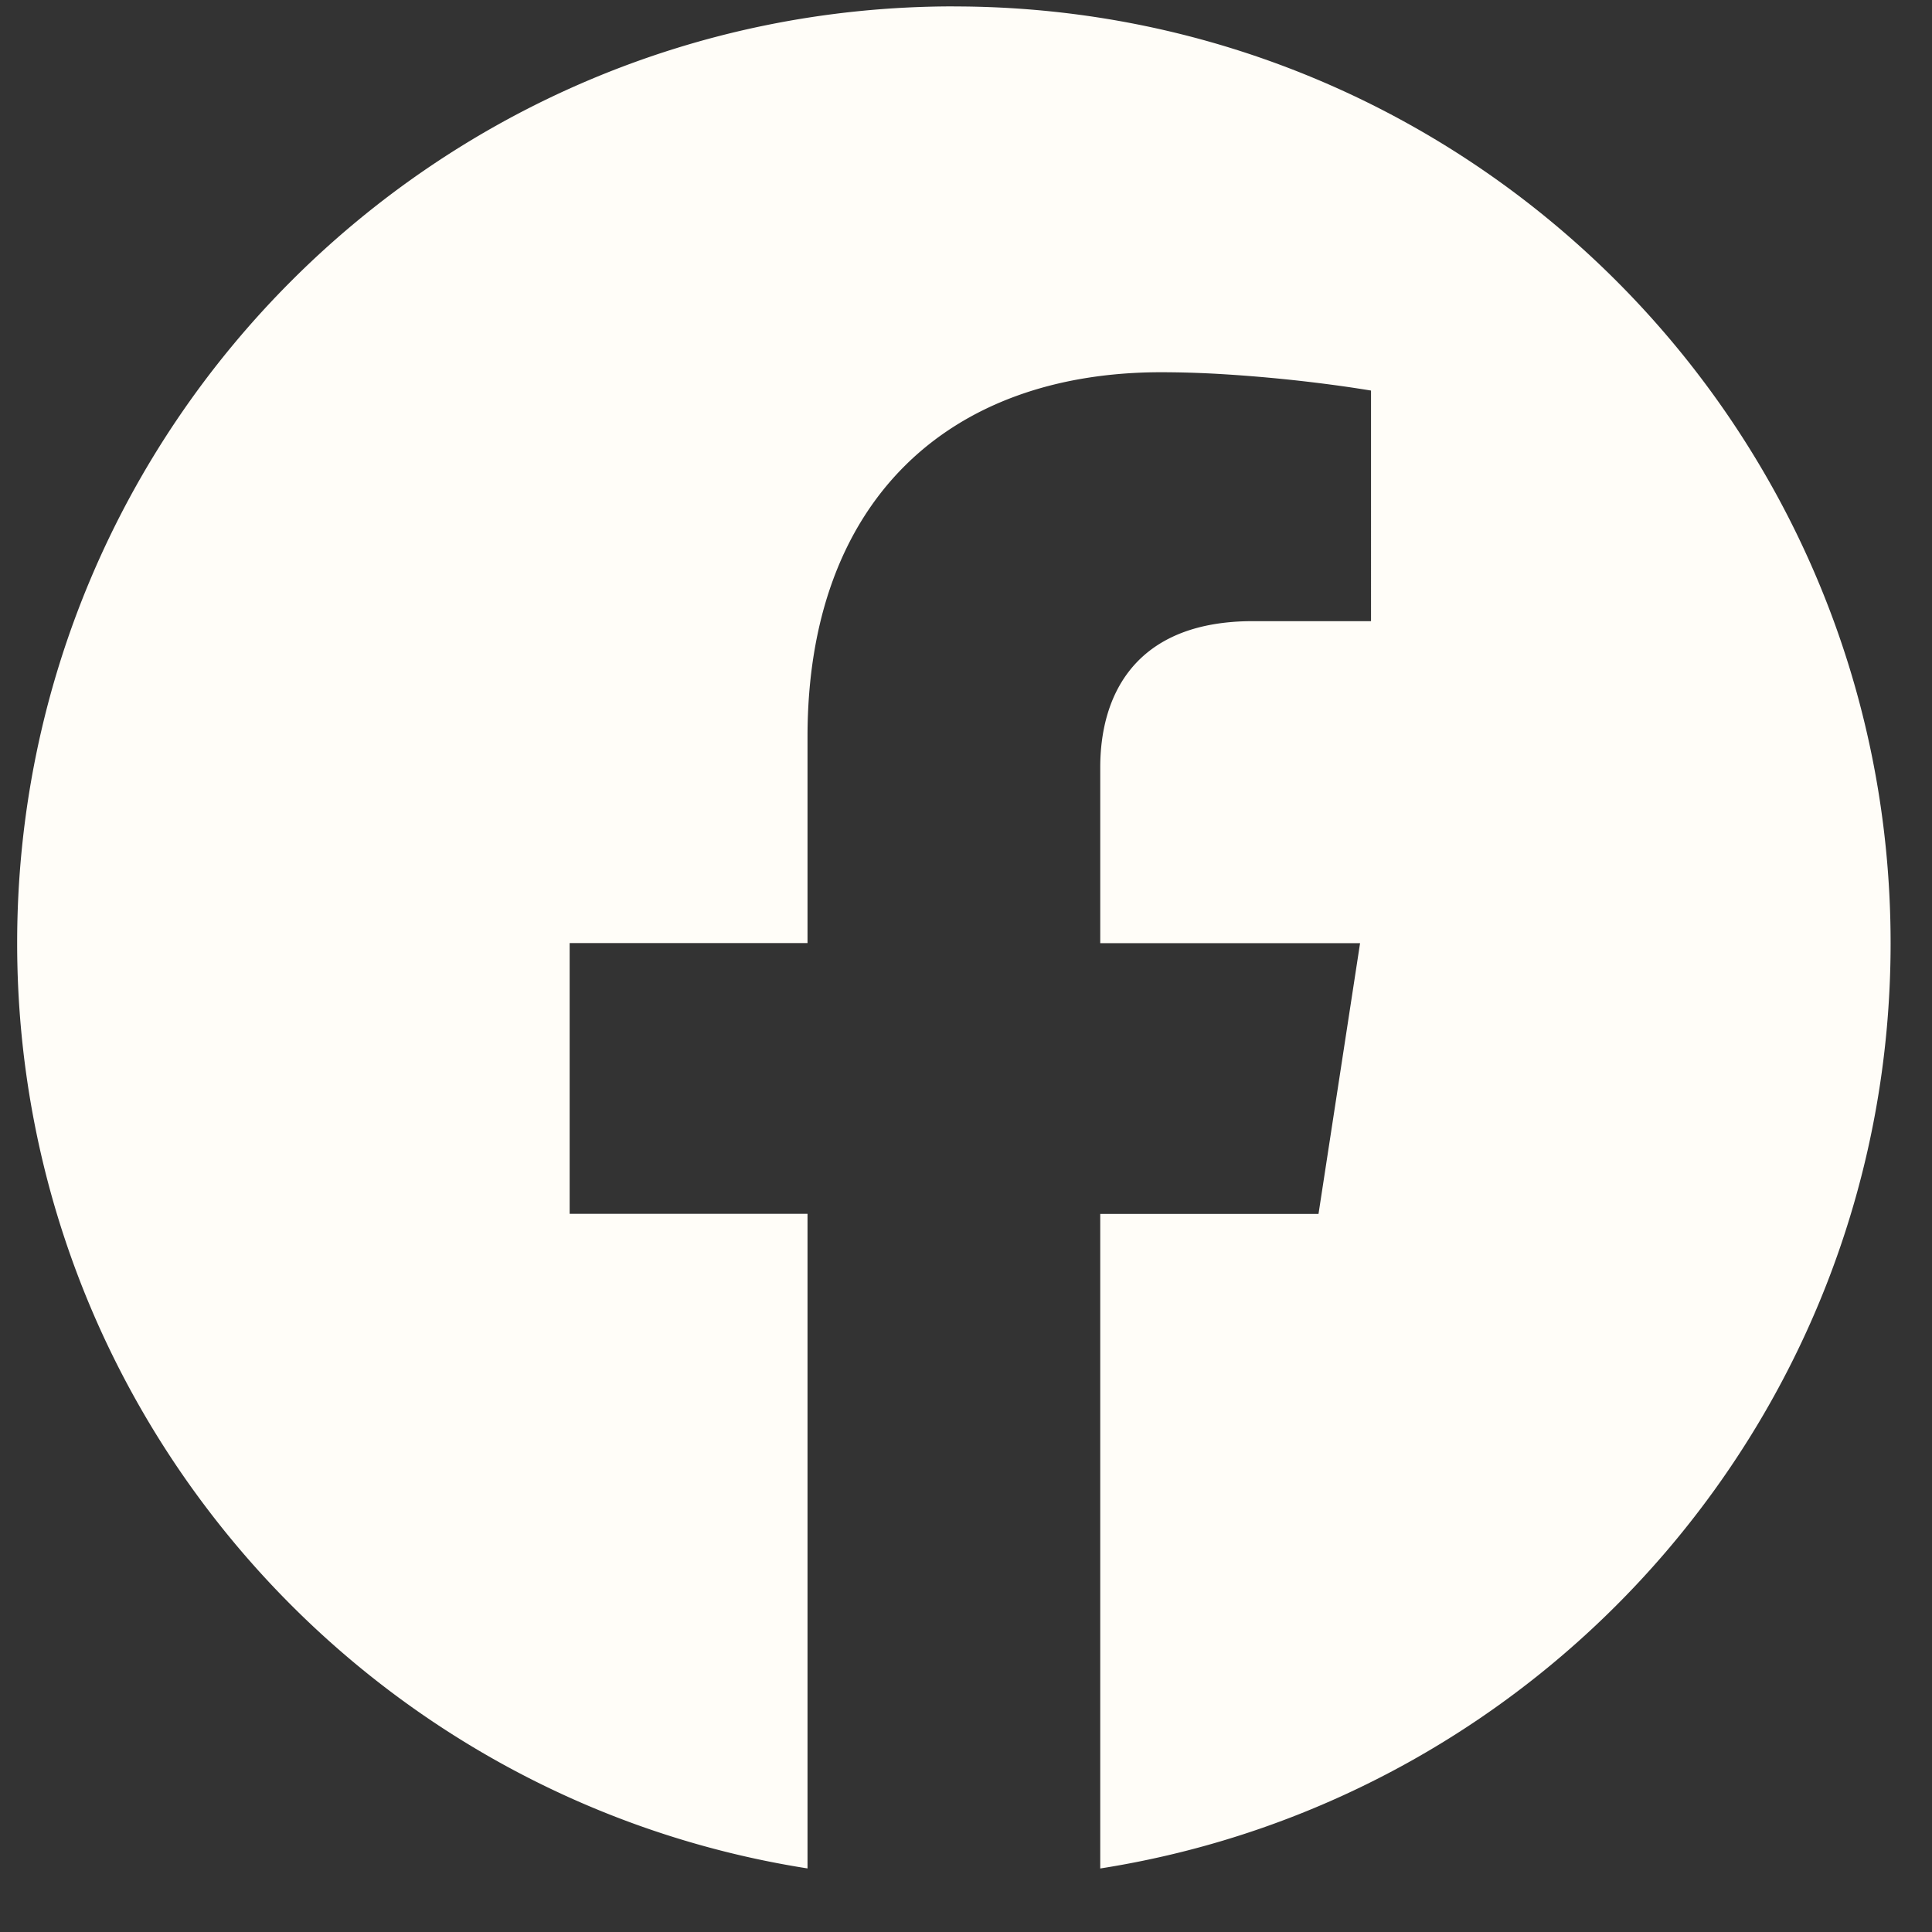 <svg width="33" height="33" fill="none" xmlns="http://www.w3.org/2000/svg"><rect width="100%" height="100%" fill="#333333" stroke="none"/><path fill-rule="evenodd" clip-rule="evenodd" d="M16.293.11c8.837 0 16 7.163 16 16 0 7.985-5.851 14.605-13.5 15.805v-11.18h3.728l.71-4.625h-4.438v-3.001c0-1.187.545-2.345 2.25-2.485.114-.01.233-.014.358-.014h2.017V6.671s-.138-.023-.373-.058a26.352 26.352 0 00-2.228-.226 17.767 17.767 0 00-.98-.029c-3.655 0-6.044 2.216-6.044 6.226v3.524H9.73v4.625h4.063v11.181c-7.65-1.2-13.5-7.82-13.5-15.805 0-8.837 7.163-16 16-16z" fill="#FFFDF8"/></svg>